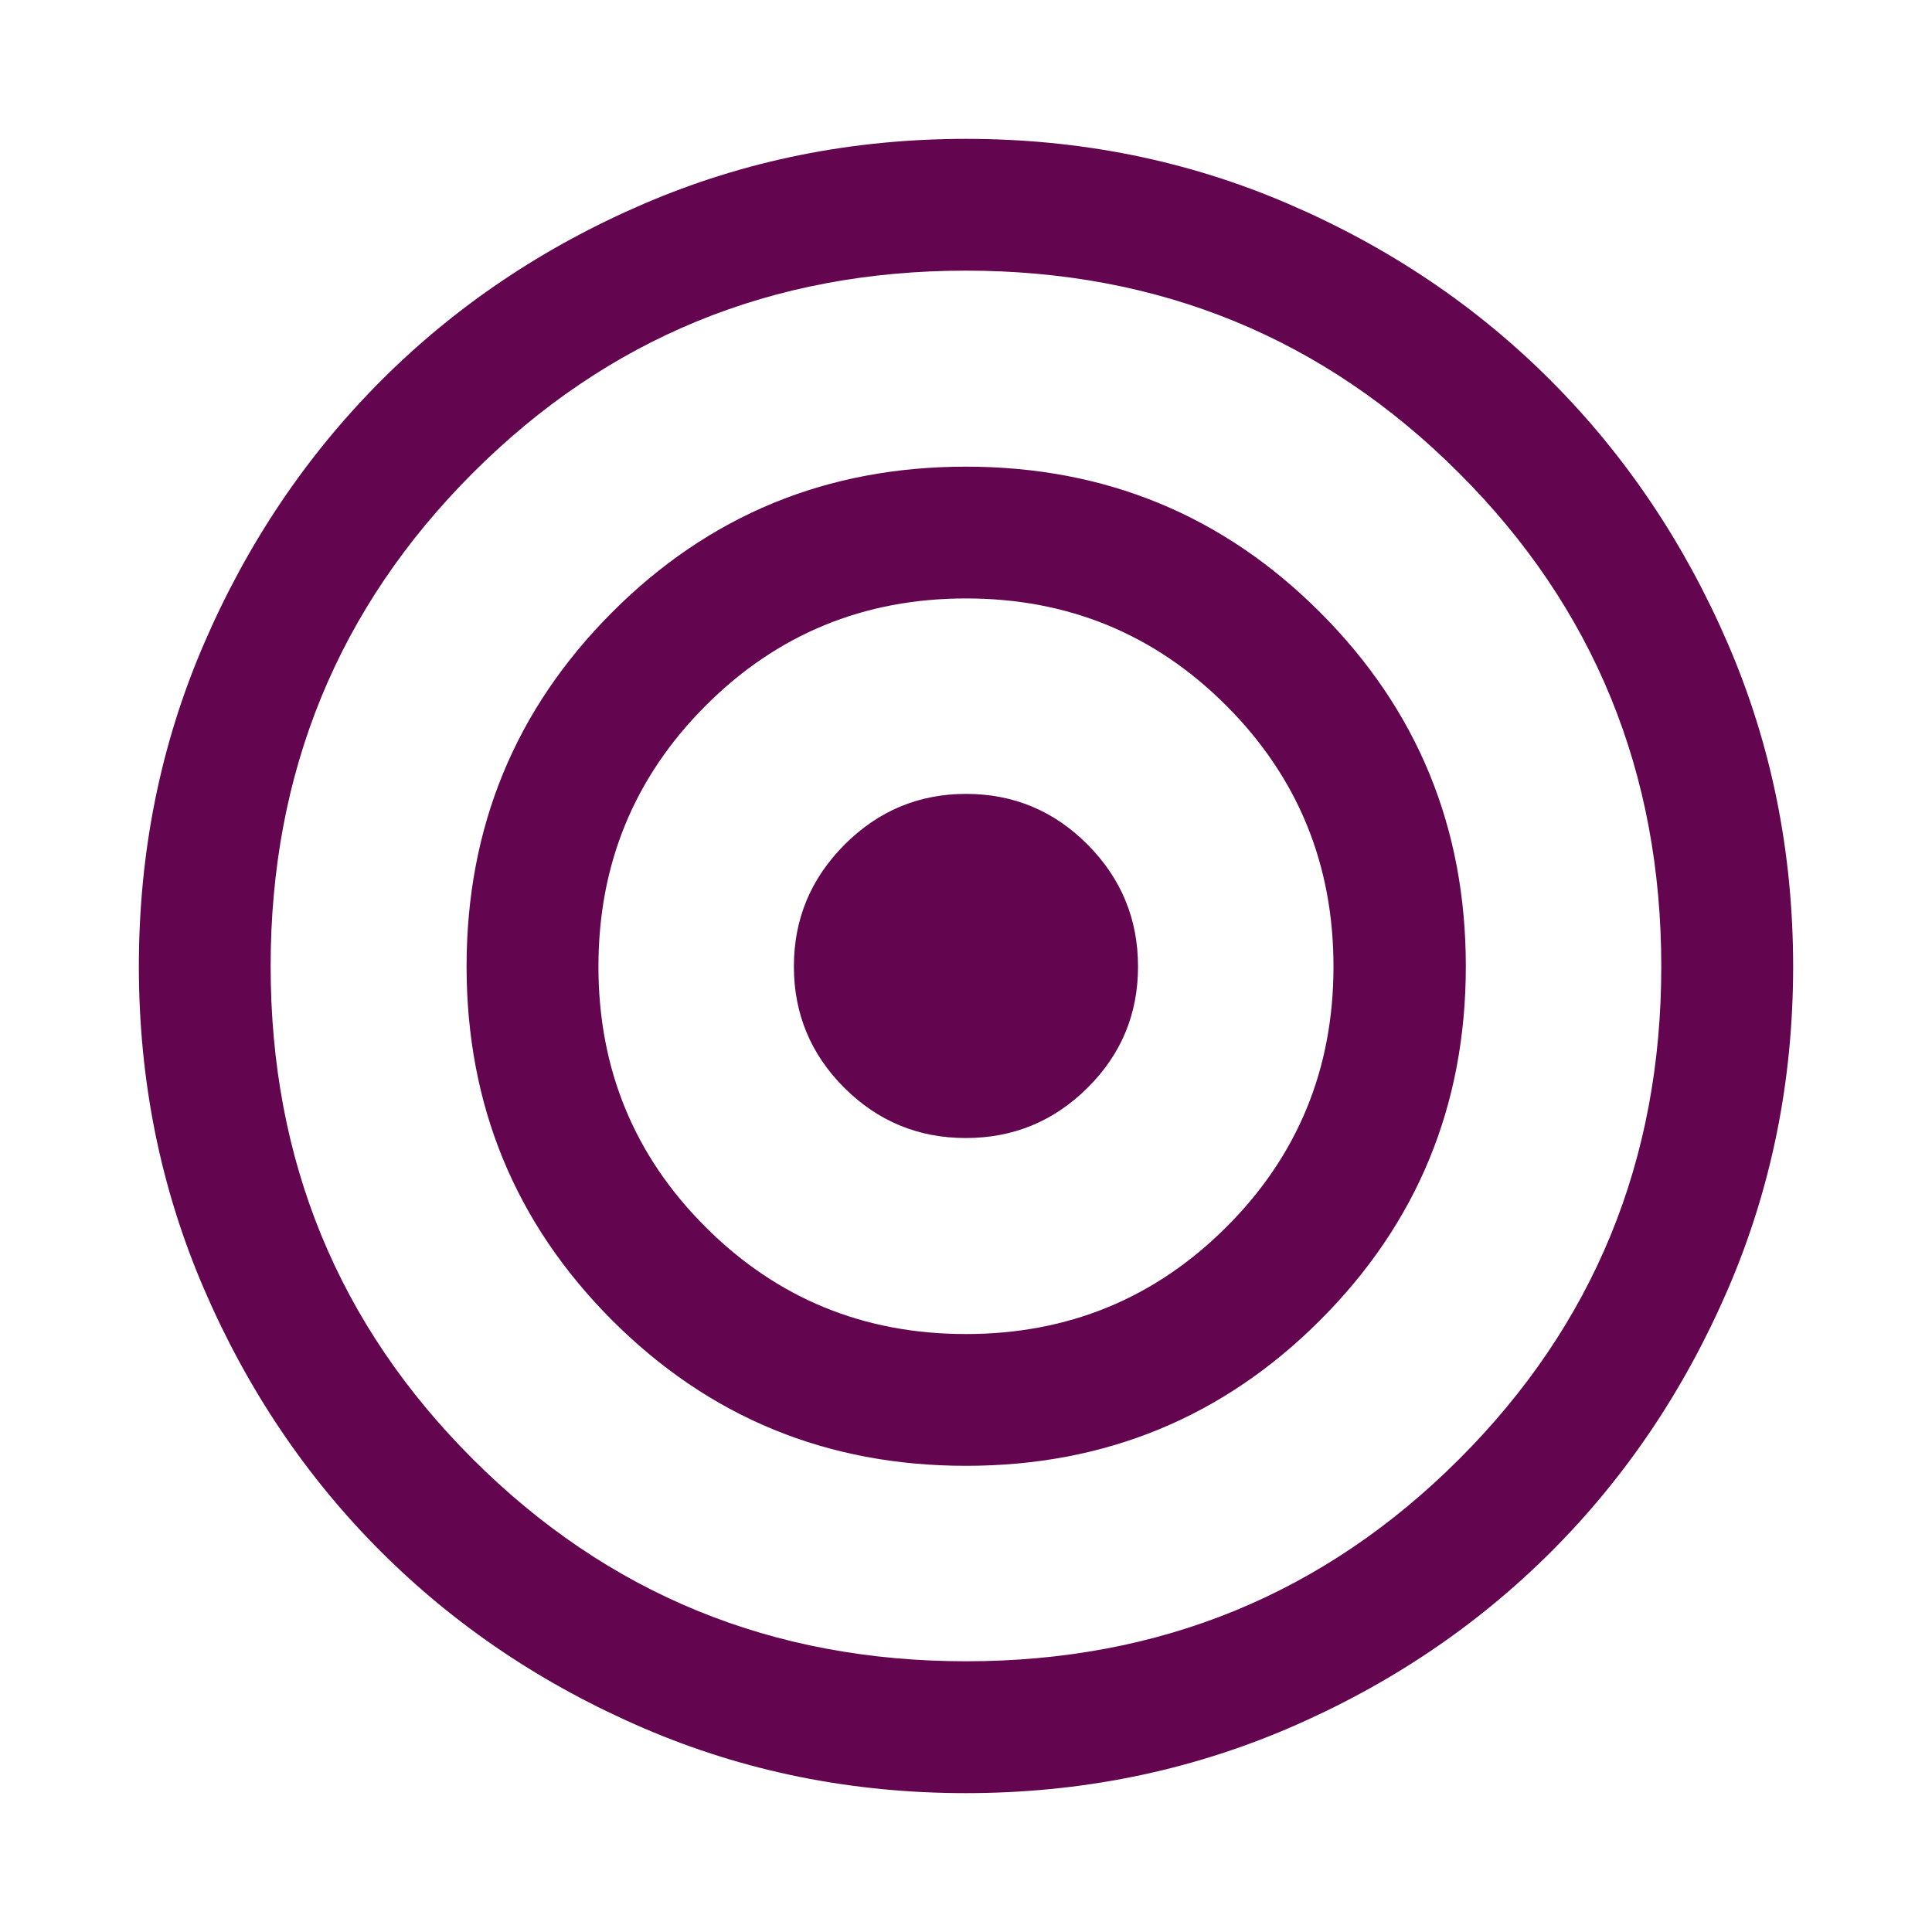 <svg width="24" height="24" viewBox="0 0 24 24" fill="none" xmlns="http://www.w3.org/2000/svg">
<path d="M11.998 22.275C10.58 22.275 9.246 22.006 7.996 21.468C6.745 20.93 5.657 20.199 4.731 19.274C3.805 18.349 3.072 17.261 2.533 16.009C1.994 14.758 1.725 13.423 1.725 12.005C1.725 10.583 1.994 9.248 2.533 7.999C3.072 6.75 3.804 5.661 4.729 4.733C5.655 3.805 6.743 3.072 7.995 2.533C9.247 1.994 10.582 1.725 12.001 1.725C13.419 1.725 14.754 1.994 16.005 2.533C17.257 3.072 18.345 3.805 19.27 4.733C20.195 5.661 20.927 6.75 21.466 8C22.005 9.25 22.275 10.586 22.275 12.007C22.275 13.426 22.005 14.76 21.467 16.01C20.928 17.26 20.196 18.349 19.27 19.275C18.343 20.201 17.254 20.933 16.003 21.47C14.751 22.006 13.416 22.275 11.998 22.275ZM12.001 20.637C14.409 20.637 16.45 19.801 18.125 18.127C19.8 16.454 20.637 14.413 20.637 12.006C20.637 9.593 19.799 7.549 18.123 5.875C16.448 4.2 14.406 3.362 11.998 3.362C9.59 3.362 7.549 4.2 5.874 5.875C4.2 7.549 3.362 9.592 3.362 12.003C3.362 14.414 4.2 16.456 5.876 18.128C7.552 19.801 9.593 20.637 12.001 20.637ZM12 18.209C10.273 18.209 8.808 17.606 7.603 16.4C6.399 15.194 5.796 13.729 5.796 12.005C5.796 10.281 6.398 8.815 7.602 7.608C8.807 6.4 10.272 5.797 11.999 5.797C13.726 5.797 15.193 6.4 16.399 7.607C17.606 8.814 18.209 10.279 18.209 12.004C18.209 13.728 17.606 15.193 16.4 16.399C15.194 17.606 13.727 18.209 12 18.209ZM11.999 16.572C13.269 16.572 14.348 16.128 15.235 15.242C16.122 14.356 16.565 13.277 16.565 12.007C16.565 10.736 16.122 9.657 15.236 8.768C14.349 7.879 13.271 7.434 12 7.434C10.73 7.434 9.651 7.879 8.764 8.768C7.877 9.657 7.434 10.736 7.434 12.007C7.434 13.277 7.877 14.356 8.764 15.242C9.65 16.128 10.728 16.572 11.999 16.572ZM11.997 14.137C11.409 14.137 10.906 13.929 10.488 13.513C10.071 13.096 9.862 12.594 9.862 12.005C9.862 11.417 10.072 10.913 10.491 10.493C10.91 10.073 11.413 9.862 12.002 9.862C12.59 9.862 13.093 10.072 13.511 10.492C13.928 10.912 14.137 11.417 14.137 12.007C14.137 12.596 13.928 13.099 13.509 13.514C13.09 13.93 12.586 14.137 11.997 14.137Z" fill="#64054F"/>
</svg>
